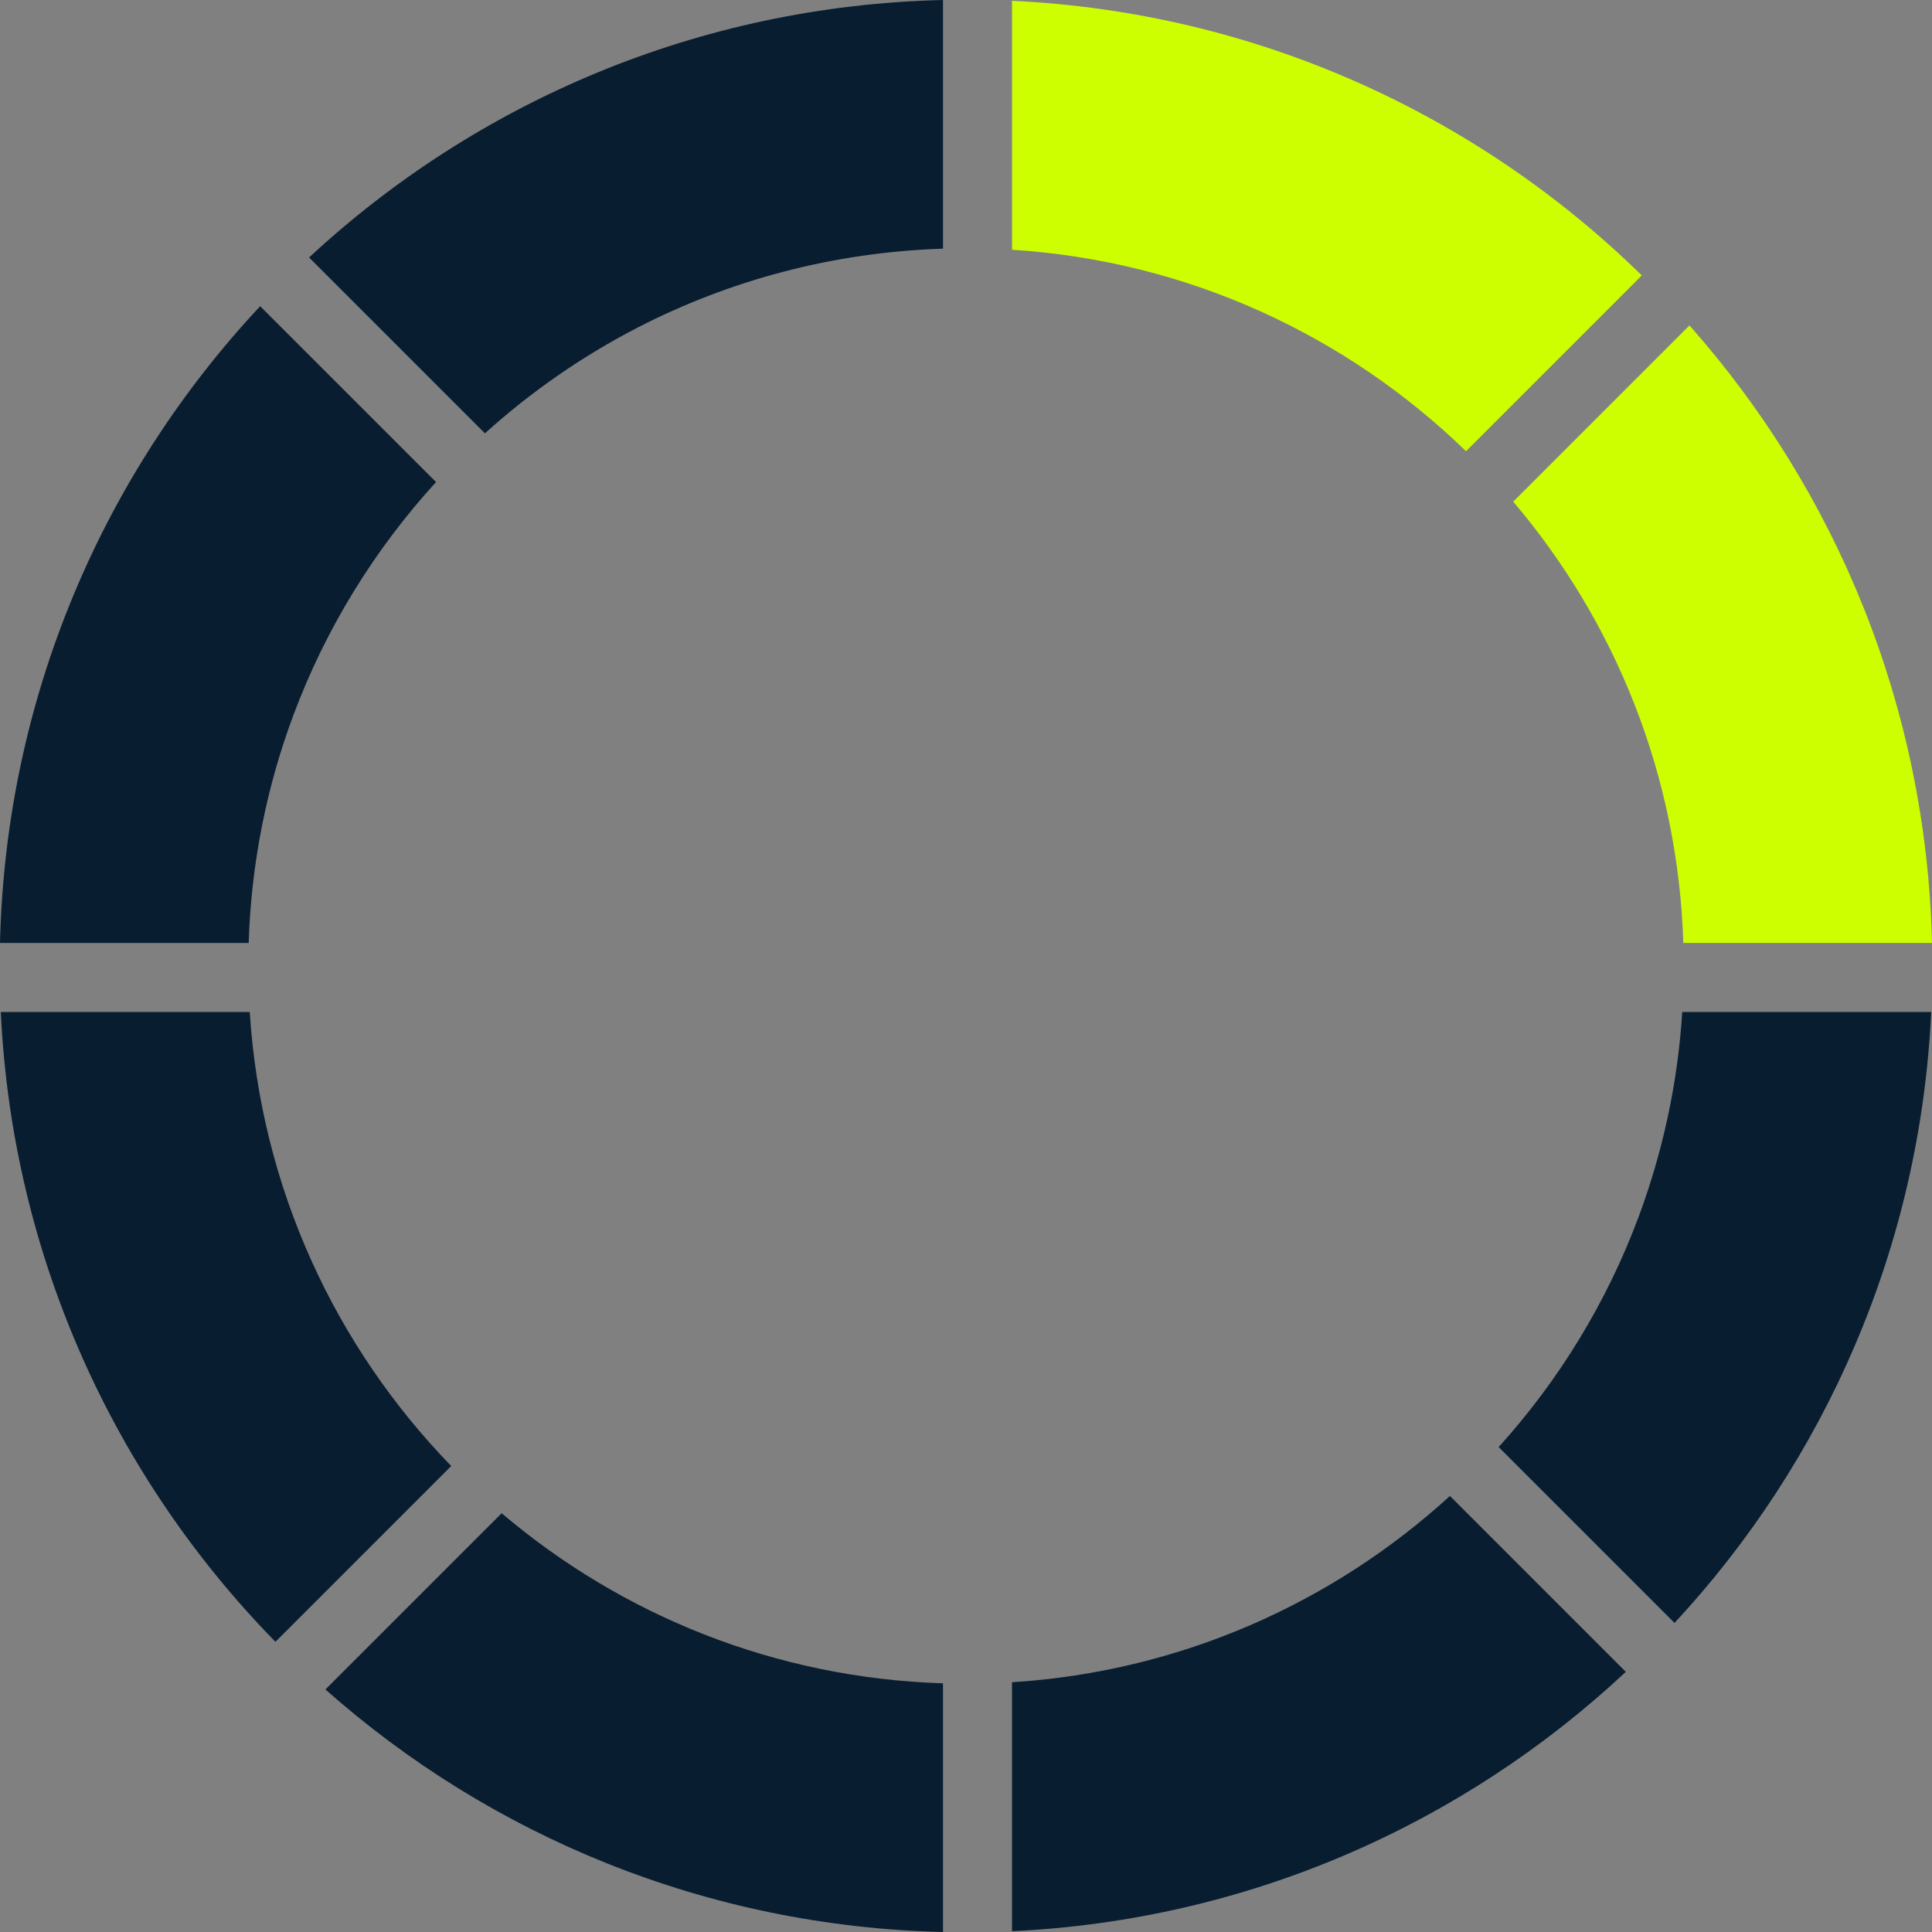 <svg width="70" height="70" viewBox="0 0 70 70" fill="none" xmlns="http://www.w3.org/2000/svg">
<rect x="0" y="0" width="70" height="70" fill="#808080" stroke="none"/>
<path d="M69.971 36.667C69.57 45.201 66.115 52.938 60.671 58.802L54.299 52.43C56.484 50.014 58.219 47.184 59.375 44.075C60.241 41.743 60.788 39.256 60.951 36.667H69.971Z" fill="#081D30"/>
<path d="M70 34.166C69.798 25.59 66.513 17.775 61.212 11.79L54.827 18.176C58.512 22.513 60.798 28.074 60.99 34.166H70Z" fill="#CDFF01"/>
<path d="M9.01 34.166C9.101 31.275 9.664 28.504 10.625 25.925C11.8 22.77 13.572 19.905 15.799 17.466L9.426 11.094C3.751 17.163 0.208 25.251 0 34.166H9.01Z" fill="#081D30"/>
<path d="M0.029 36.667C0.446 45.537 4.161 53.544 9.98 59.486L16.349 53.117C12.162 48.806 9.453 43.052 9.049 36.667H0.029Z" fill="#081D30"/>
<path d="M23.115 11.862C21.1 12.901 19.237 14.193 17.57 15.701L11.198 9.329C17.254 3.709 25.303 0.208 34.166 0V9.01C30.194 9.137 26.446 10.149 23.115 11.862Z" fill="#081D30"/>
<path d="M58.906 60.574L52.534 54.201C48.295 58.076 42.766 60.564 36.667 60.951V69.971C45.25 69.57 53.026 66.073 58.906 60.574Z" fill="#081D30"/>
<path d="M59.486 9.98C53.544 4.161 45.537 0.446 36.667 0.029V9.049C43.049 9.453 48.806 12.162 53.117 16.349L59.486 9.98Z" fill="#CDFF01"/>
<path d="M11.79 61.212L18.176 54.827C22.513 58.512 28.074 60.798 34.166 60.99V70C25.59 69.798 17.775 66.516 11.79 61.212Z" fill="#081D30"/>
</svg>
